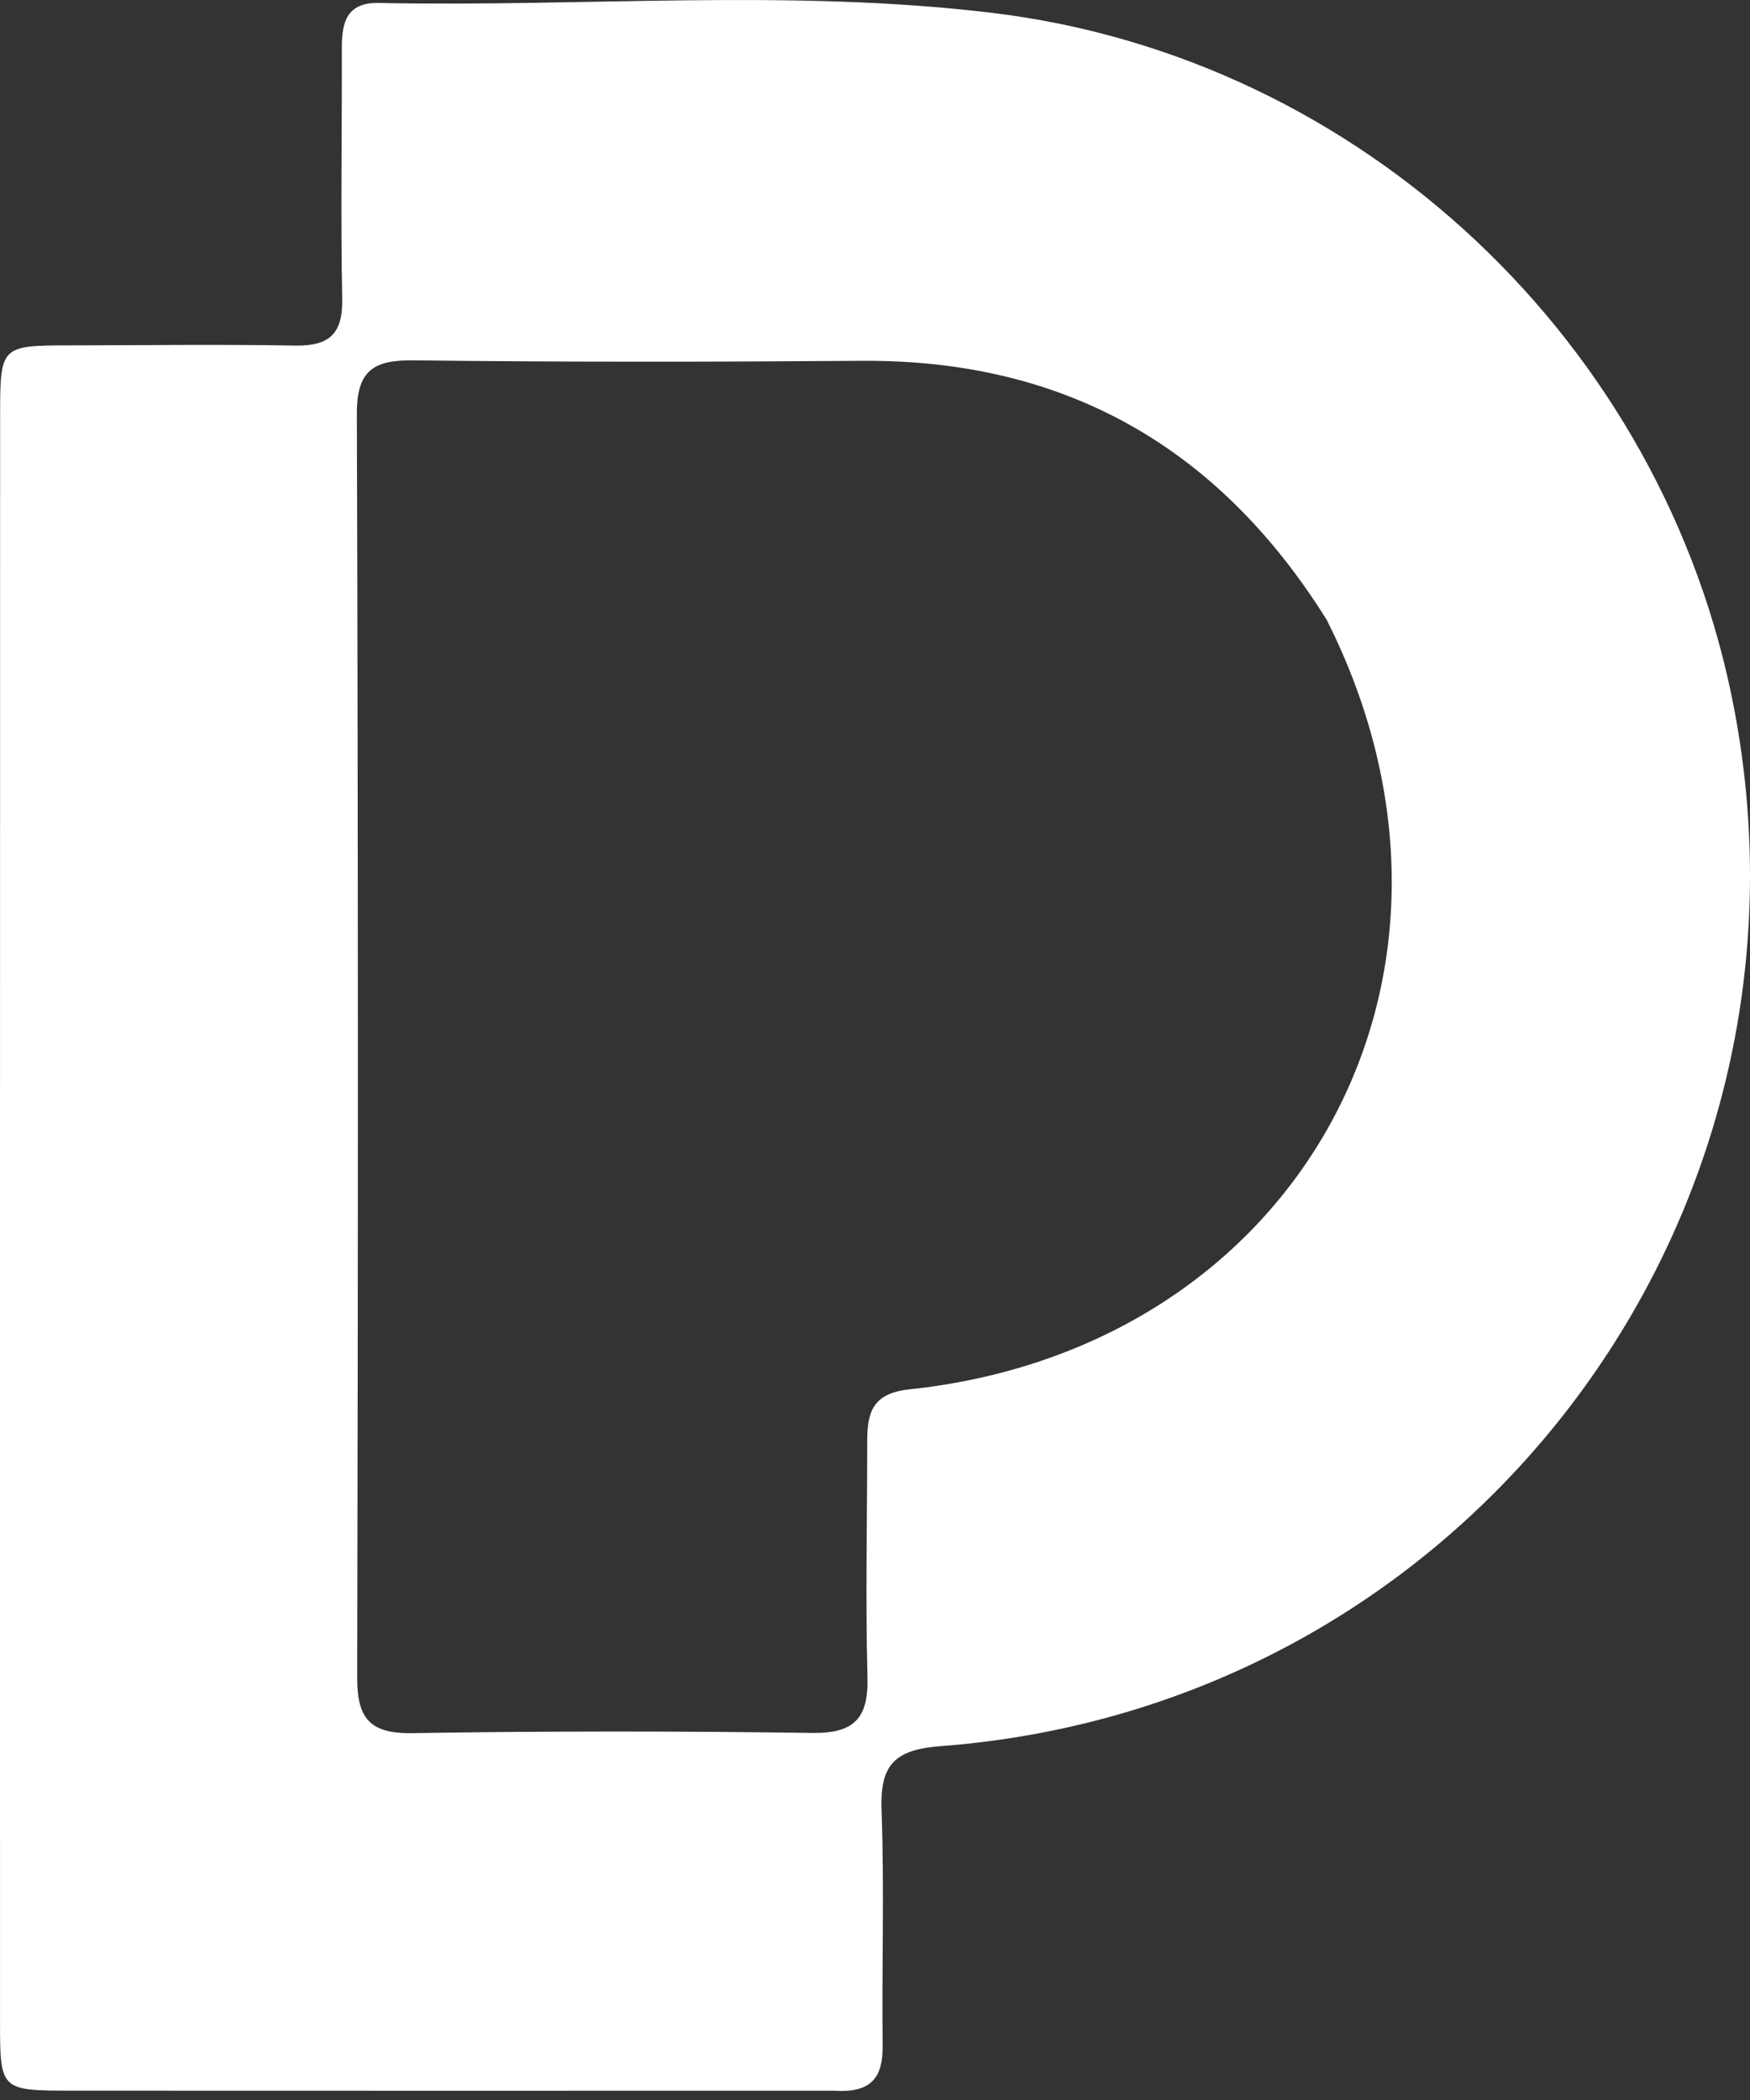 <svg width="60" height="72" viewBox="0 0 60 72" fill="none" xmlns="http://www.w3.org/2000/svg">
<rect x="0" y="0" width="60" height="72" fill="#333333" stroke="none"/>
<path d="M28.61 71.681C19.778 71.683 11.123 71.685 2.469 71.68C0.012 71.679 0.002 71.669 0.001 69.303C-0.001 50.957 -0 32.612 0.004 14.267C0.005 11.845 0.018 11.844 2.446 11.841C5.005 11.838 7.566 11.803 10.125 11.848C11.29 11.868 11.757 11.446 11.733 10.247C11.678 7.383 11.727 4.518 11.72 1.654C11.717 0.765 11.882 0.077 12.997 0.101C19.999 0.247 27.027 -0.398 34.001 0.439C46.701 1.963 57.074 11.784 59.455 24.291C62.822 41.969 50.2 58.515 32.24 59.869C30.611 59.992 30.169 60.559 30.225 62.088C30.323 64.766 30.23 67.451 30.262 70.132C30.274 71.183 29.915 71.768 28.61 71.681ZM45.486 21.25C41.802 15.356 36.542 12.318 29.533 12.371C24.416 12.41 19.297 12.417 14.18 12.355C12.796 12.338 12.23 12.708 12.235 14.193C12.28 28.633 12.28 43.073 12.246 57.513C12.243 58.927 12.687 59.444 14.136 59.422C18.704 59.349 23.275 59.349 27.844 59.415C29.289 59.436 29.779 58.913 29.742 57.498C29.671 54.82 29.732 52.137 29.733 49.457C29.733 48.461 29.878 47.773 31.181 47.635C44.556 46.216 51.613 33.398 45.486 21.25Z" fill="white"/>
</svg>

